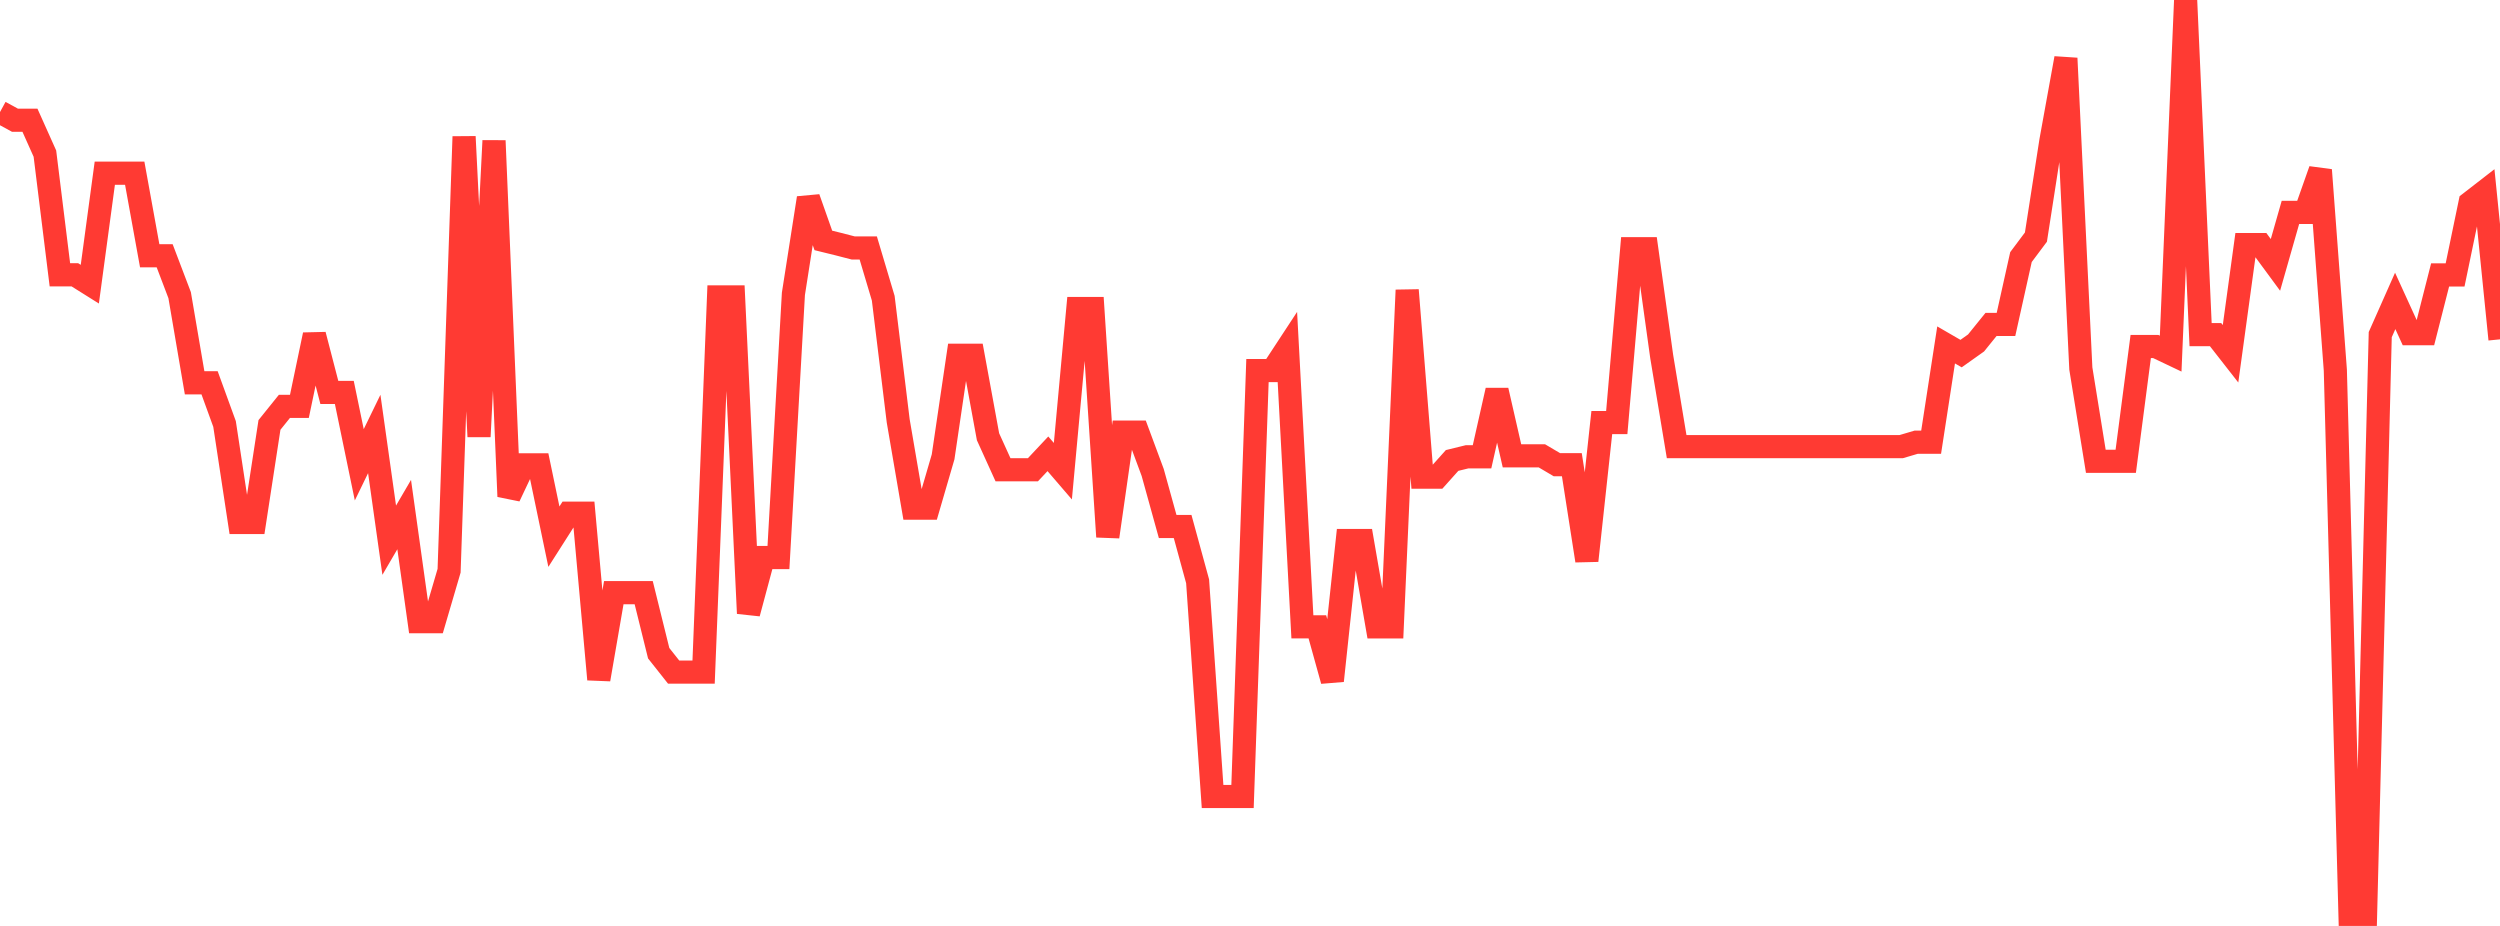 <?xml version="1.0" standalone="no"?>
<!DOCTYPE svg PUBLIC "-//W3C//DTD SVG 1.1//EN" "http://www.w3.org/Graphics/SVG/1.1/DTD/svg11.dtd">

<svg width="135" height="50" viewBox="0 0 135 50" preserveAspectRatio="none" 
  xmlns="http://www.w3.org/2000/svg"
  xmlns:xlink="http://www.w3.org/1999/xlink">


<polyline points="0.0, 6.051 0.808, 6.492 1.617, 6.492 2.425, 8.296 3.234, 14.839 4.042, 14.839 4.85, 15.346 5.659, 9.353 6.467, 9.353 7.275, 9.353 8.084, 13.812 8.892, 13.812 9.701, 15.939 10.509, 20.671 11.317, 20.671 12.126, 22.895 12.934, 28.215 13.743, 28.215 14.551, 22.947 15.359, 21.943 16.168, 21.943 16.976, 18.079 17.784, 21.191 18.593, 21.191 19.401, 25.099 20.21, 23.434 21.018, 29.171 21.826, 27.787 22.635, 33.573 23.443, 33.573 24.251, 30.819 25.06, 7.378 25.868, 23.576 26.677, 7.597 27.485, 26.81 28.293, 25.101 29.102, 25.101 29.91, 28.981 30.719, 27.712 31.527, 27.712 32.335, 36.687 33.144, 32.004 33.952, 32.004 34.76, 32.004 35.569, 35.273 36.377, 36.294 37.186, 36.294 37.994, 36.294 38.802, 16.033 39.611, 16.033 40.419, 33.122 41.228, 30.107 42.036, 30.107 42.844, 15.868 43.653, 10.694 44.461, 12.983 45.269, 13.182 46.078, 13.391 46.886, 13.391 47.695, 16.105 48.503, 22.727 49.311, 27.441 50.12, 27.441 50.928, 24.669 51.737, 19.183 52.545, 19.183 53.353, 23.585 54.162, 25.367 54.97, 25.367 55.778, 25.367 56.587, 24.505 57.395, 25.445 58.204, 16.66 59.012, 16.66 59.82, 28.986 60.629, 23.334 61.437, 23.334 62.246, 25.515 63.054, 28.432 63.862, 28.432 64.671, 31.389 65.479, 43.012 66.287, 43.012 67.096, 43.012 67.904, 20.011 68.713, 20.011 69.521, 18.779 70.329, 33.849 71.138, 33.849 71.946, 36.76 72.754, 29.186 73.563, 29.186 74.371, 33.853 75.18, 33.853 75.988, 15.666 76.796, 25.768 77.605, 25.768 78.413, 24.865 79.222, 24.667 80.03, 24.667 80.838, 21.079 81.647, 24.616 82.455, 24.616 83.263, 24.616 84.072, 25.094 84.88, 25.094 85.689, 30.276 86.497, 22.819 87.305, 22.819 88.114, 13.43 88.922, 13.43 89.731, 19.247 90.539, 24.118 91.347, 24.118 92.156, 24.118 92.964, 24.118 93.772, 24.118 94.581, 24.118 95.389, 24.118 96.198, 24.118 97.006, 24.118 97.814, 24.118 98.623, 24.118 99.431, 24.118 100.24, 24.118 101.048, 24.118 101.856, 24.118 102.665, 24.118 103.473, 23.879 104.281, 23.879 105.09, 18.626 105.898, 19.094 106.707, 18.52 107.515, 17.52 108.323, 17.52 109.132, 13.883 109.94, 12.803 110.749, 7.6 111.557, 3.146 112.365, 19.9 113.174, 24.909 113.982, 24.909 114.79, 24.909 115.599, 18.71 116.407, 18.71 117.216, 19.095 118.024, 0.0 118.832, 18.07 119.641, 18.07 120.449, 19.104 121.257, 13.206 122.066, 13.206 122.874, 14.304 123.683, 11.47 124.491, 11.47 125.299, 9.181 126.108, 19.985 126.916, 50.0 127.725, 50.0 128.533, 18.07 129.341, 16.249 130.15, 18.02 130.958, 18.02 131.766, 14.846 132.575, 14.846 133.383, 10.949 134.192, 10.322 135.0, 18.324" fill="none" stroke="#ff3a33" stroke-width="1.25"/>

</svg>
